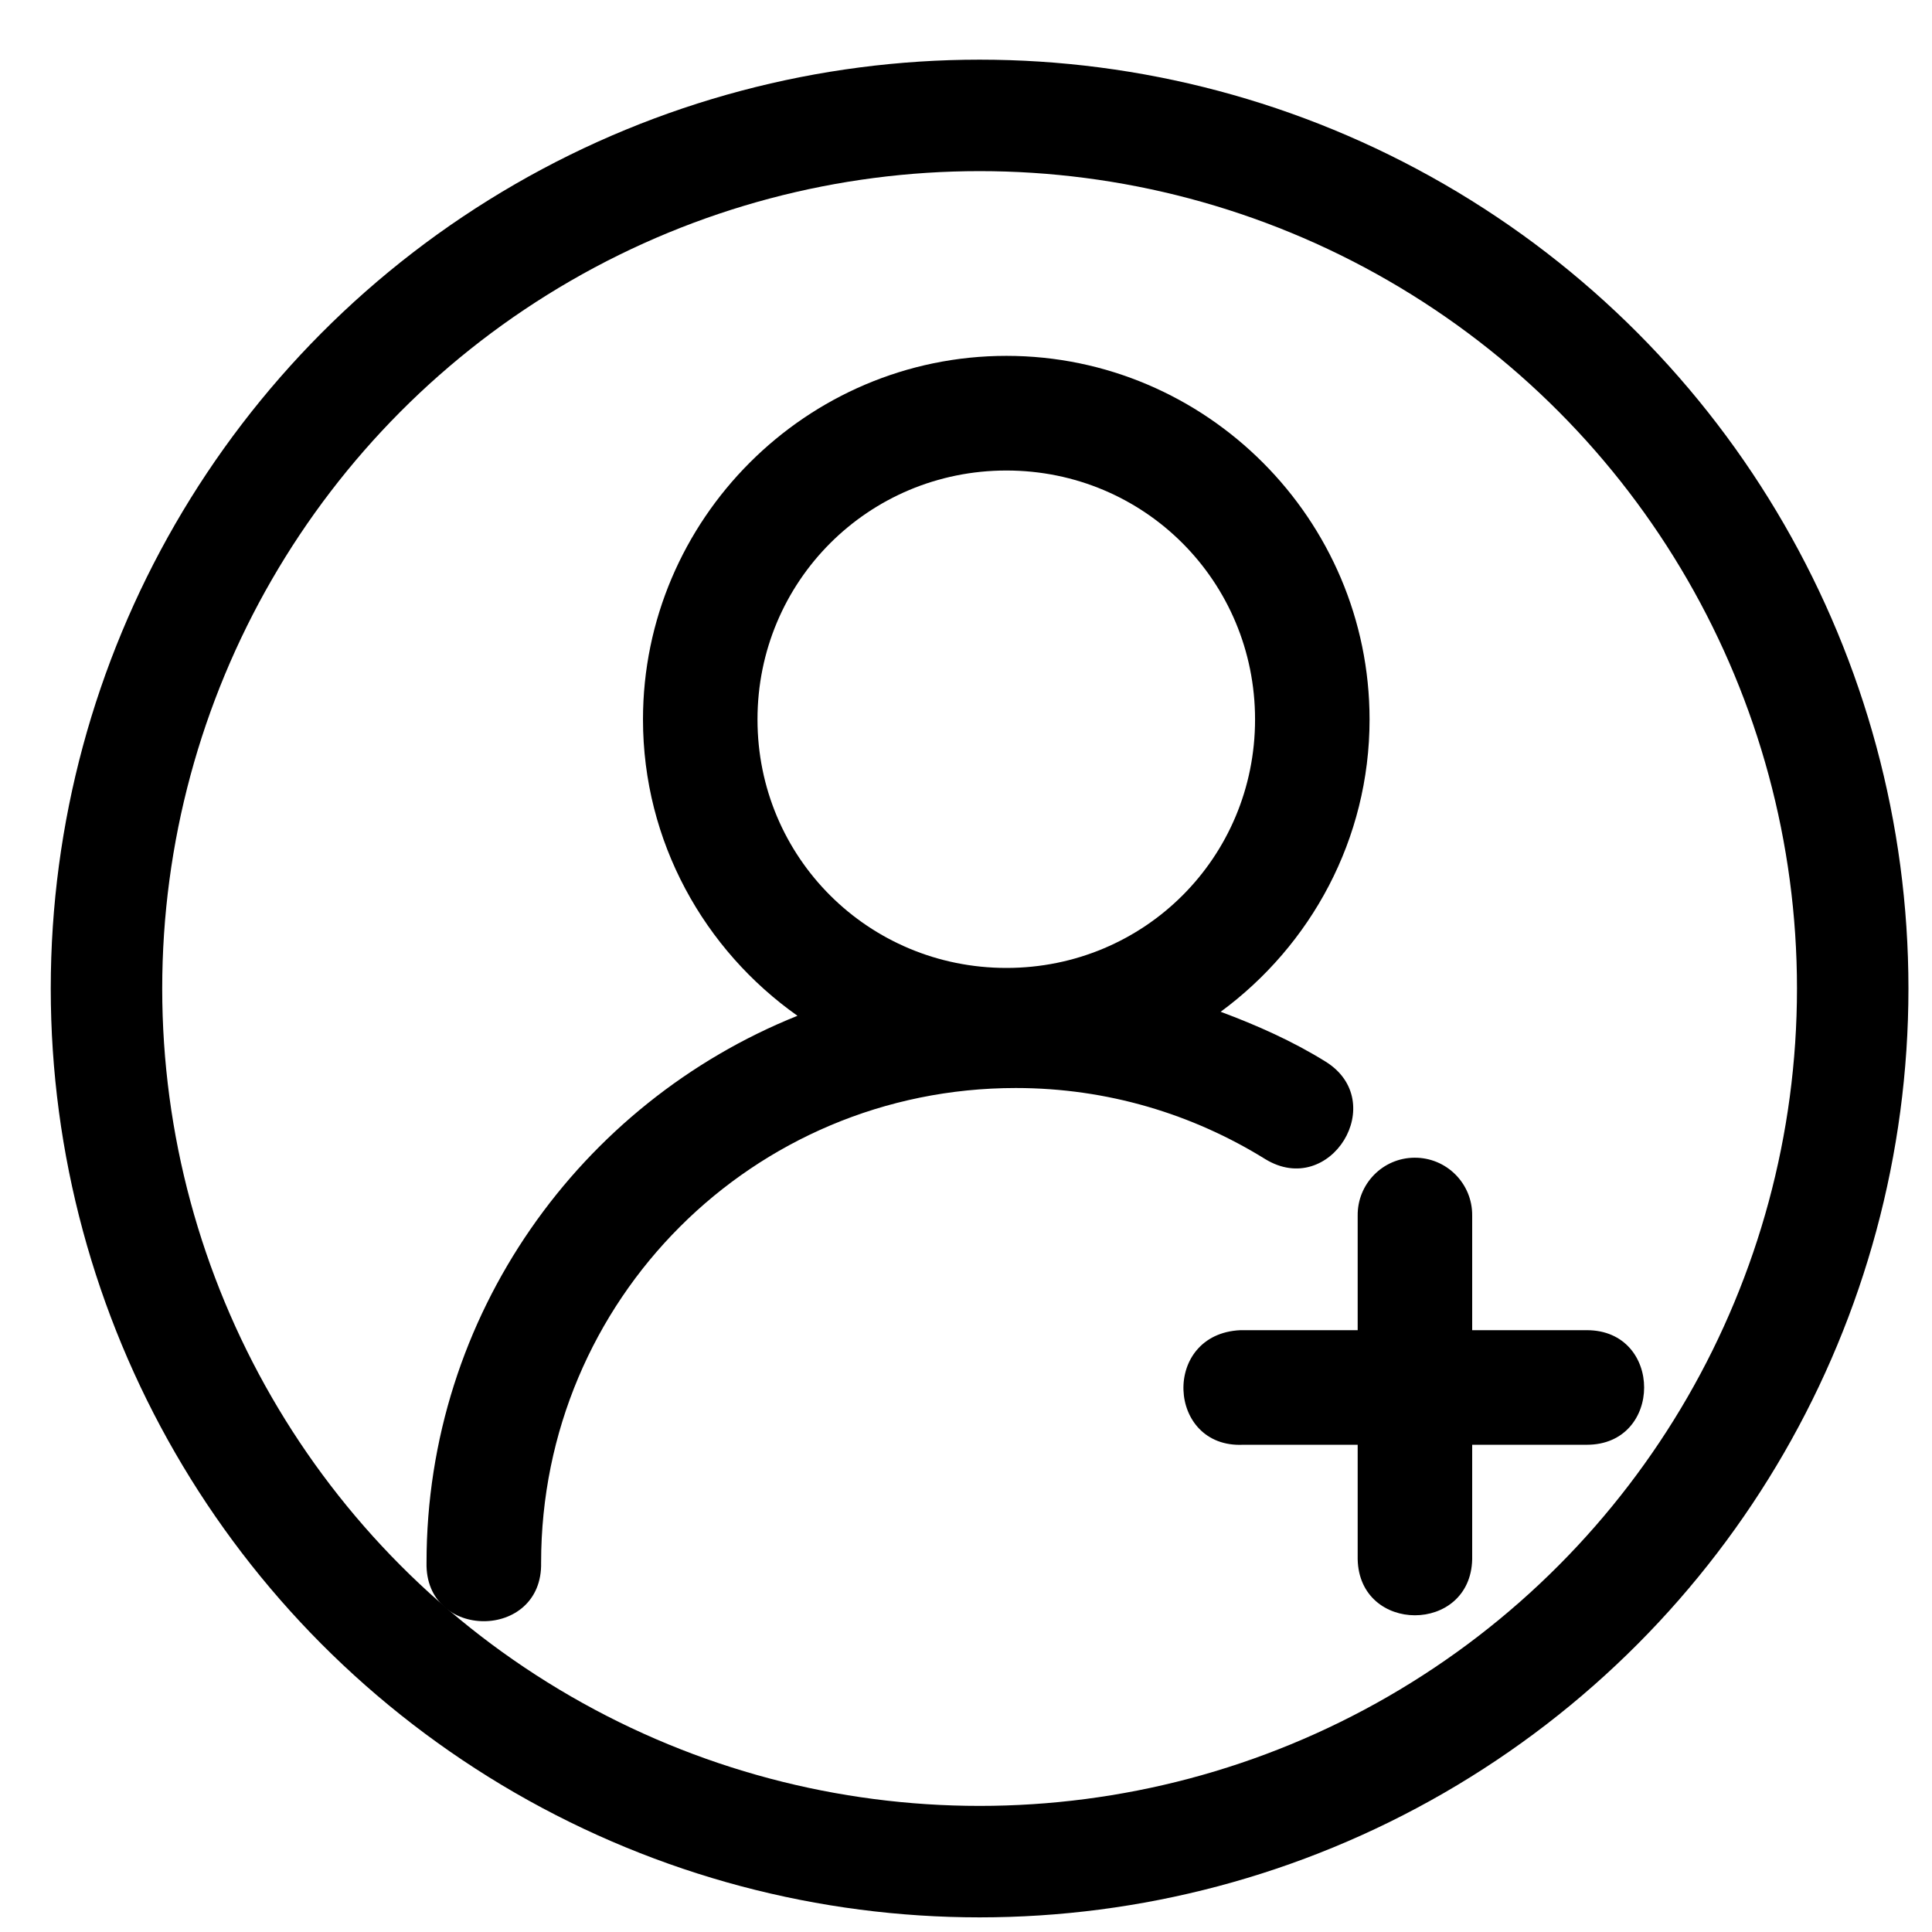<svg width="26" height="26" viewBox="0 0 26 26" fill="none" xmlns="http://www.w3.org/2000/svg">
<circle cx="13.183" cy="13.303" r="11.75" stroke="black" stroke-width="1.5"/>
<path d="M13.544 4.789C10.853 4.789 8.653 6.991 8.653 9.682C8.653 11.327 9.478 12.784 10.732 13.67C7.812 14.841 5.74 17.697 5.74 21.03C5.717 22.08 7.305 22.08 7.282 21.03C7.282 17.493 10.133 14.642 13.67 14.642C14.905 14.642 16.051 14.994 17.026 15.598C17.903 16.136 18.71 14.82 17.833 14.283C17.394 14.011 16.918 13.799 16.427 13.616C17.639 12.725 18.431 11.294 18.431 9.682C18.431 6.991 16.234 4.789 13.544 4.789ZM13.544 6.332C15.402 6.332 16.89 7.824 16.89 9.682C16.89 11.539 15.402 13.026 13.544 13.026C11.686 13.026 10.194 11.539 10.194 9.682C10.194 7.824 11.686 6.332 13.544 6.332ZM18.271 19.443V20.984C18.293 21.989 19.79 21.989 19.812 20.984V19.443H21.355C22.383 19.443 22.383 17.901 21.355 17.901H19.812V16.36C19.817 15.928 19.466 15.576 19.034 15.58C18.608 15.583 18.266 15.933 18.271 16.36V17.901H16.693C15.628 17.95 15.702 19.492 16.73 19.443H18.271Z" fill="black"/>
</svg>
